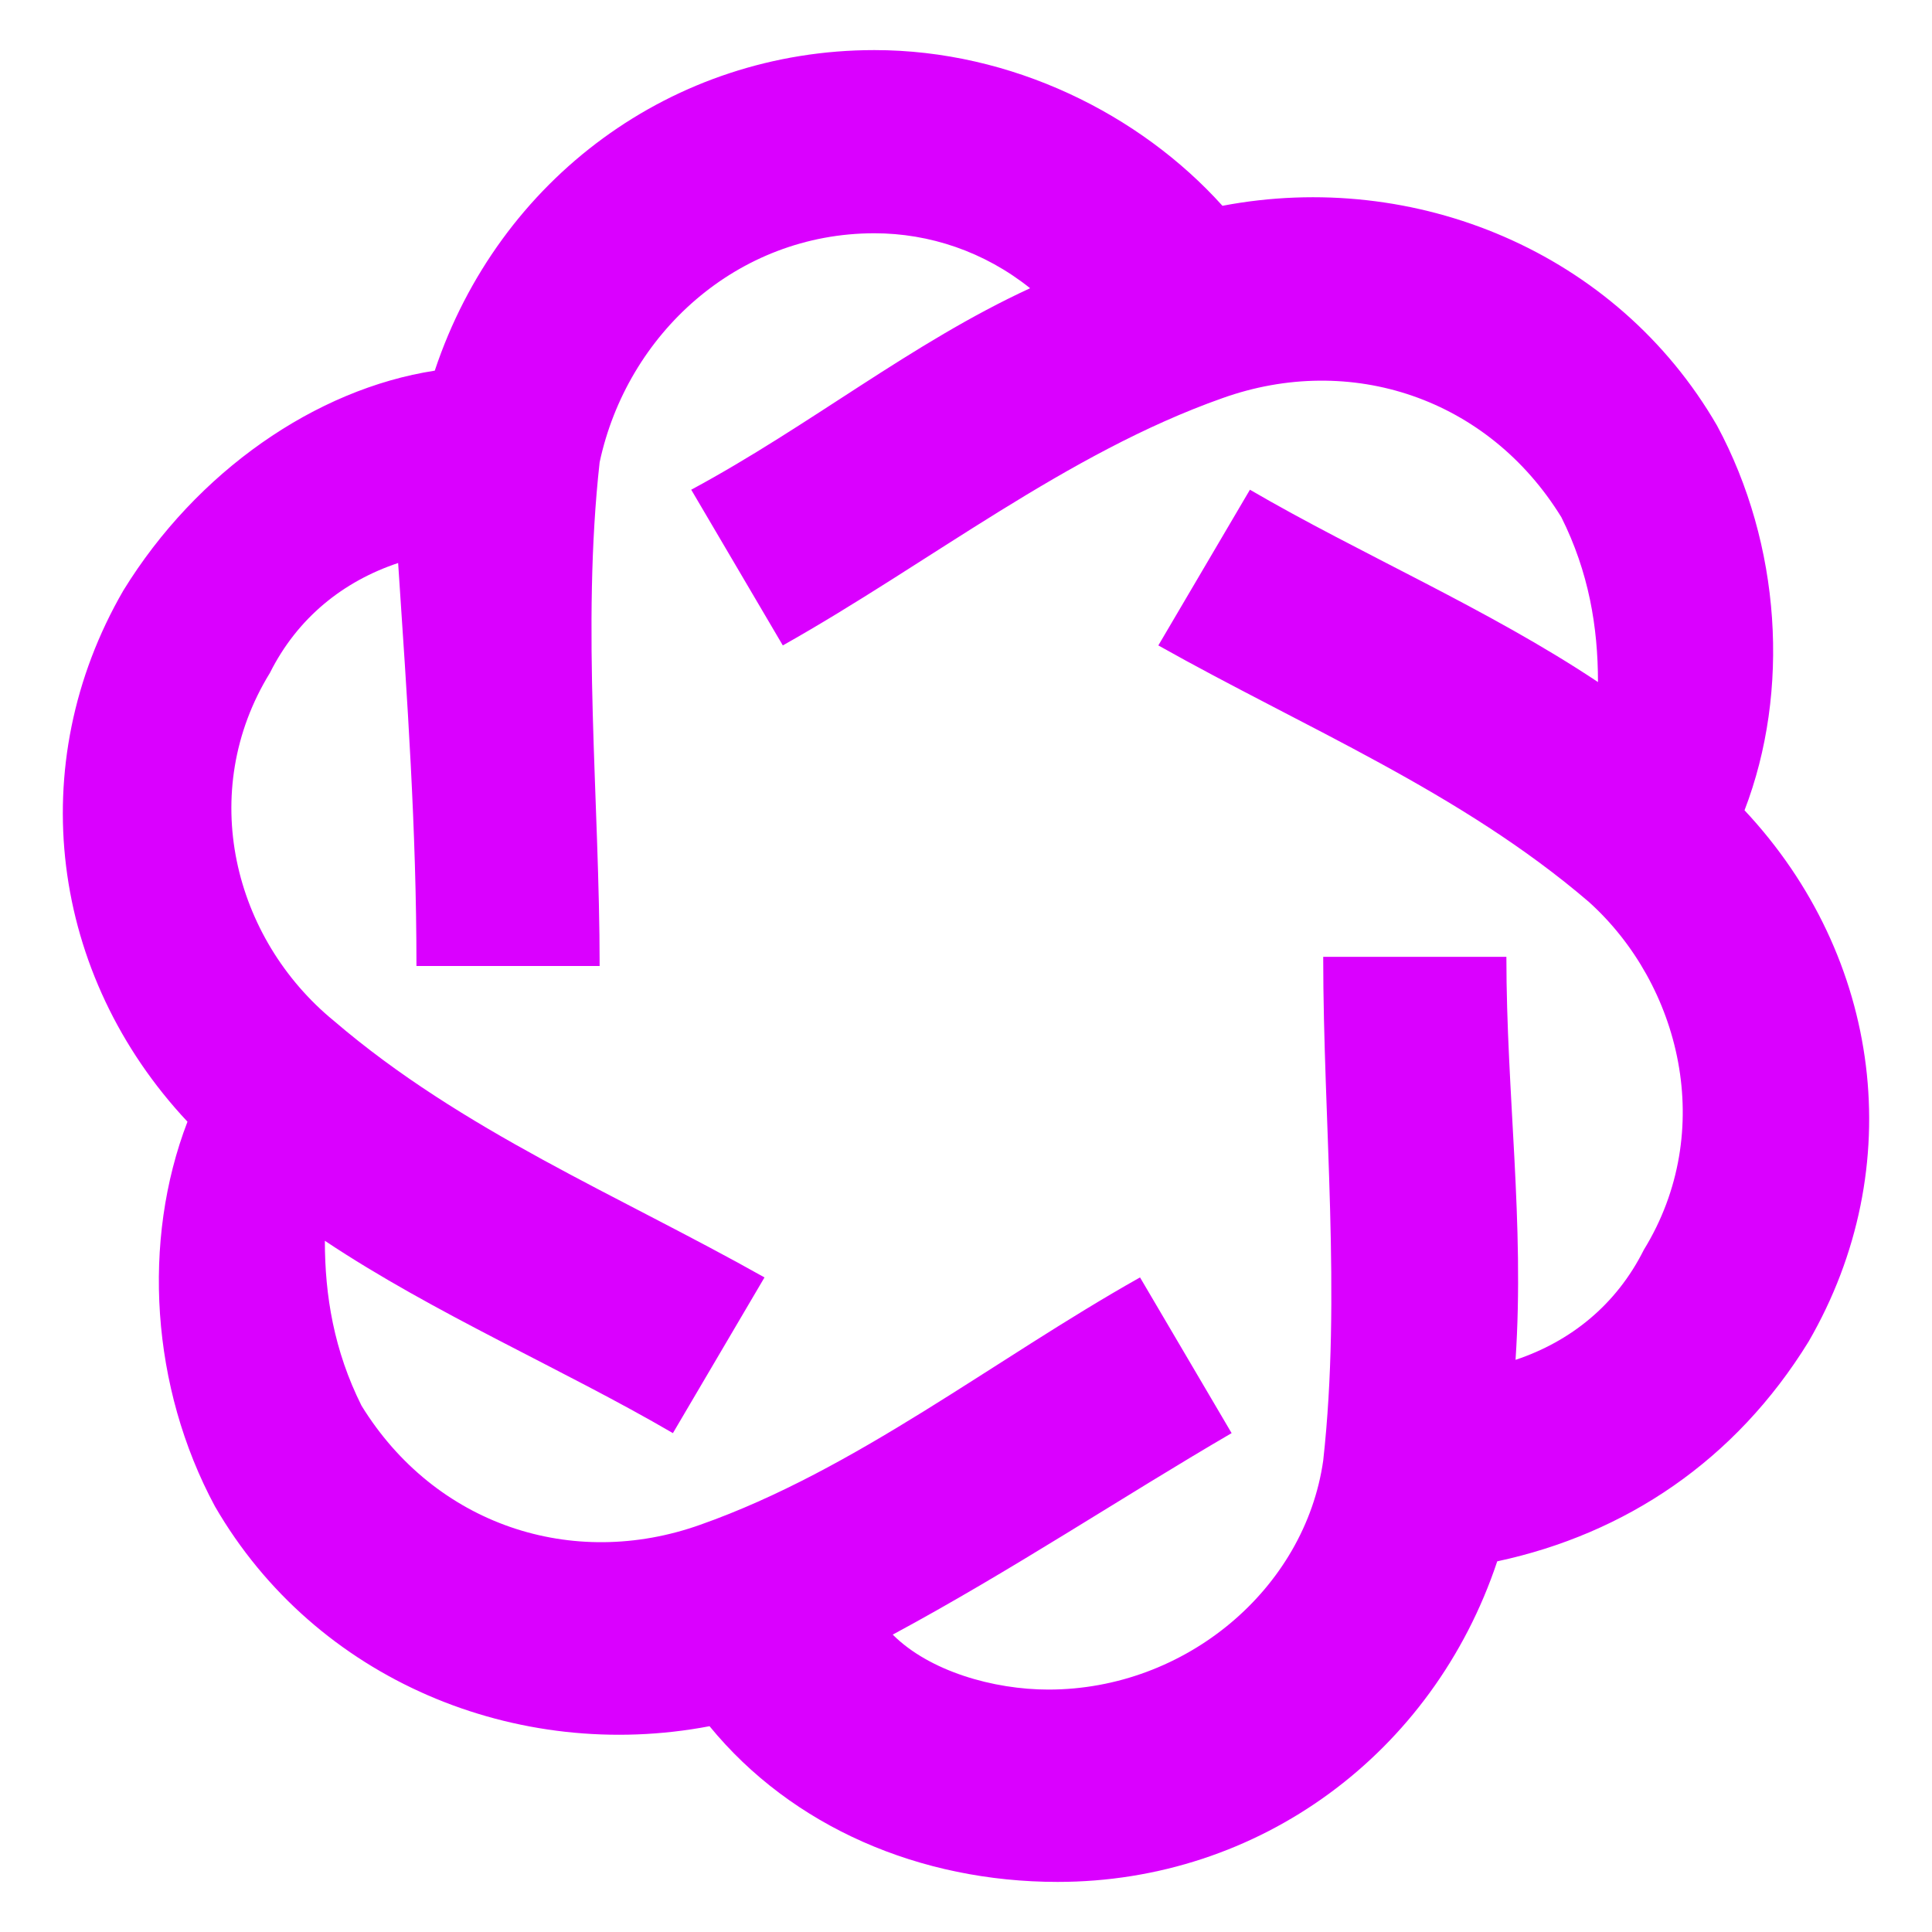 <svg xmlns="http://www.w3.org/2000/svg" t="1733831413634" class="icon" viewBox="0 0 1024 1024" version="1.1" p-id="2394" width="200" height="200"><path d="M924.634 429.473c24.273-63.109 19.418-140.781-14.564-203.89-53.4-92.236-160.199-135.927-262.144-116.508-43.691-48.545-111.654-82.527-184.472-82.527-106.799 0-199.035 67.963-233.017 169.908-63.109 9.709-126.217 53.4-165.054 116.508-53.4 92.236-38.836 203.89 33.982 281.562-24.273 63.109-19.418 140.781 14.564 203.89 53.4 92.236 160.199 135.927 262.144 116.508 43.691 53.4 111.654 82.527 184.472 82.527 106.799 0 199.035-67.963 233.017-169.908 67.963-14.564 126.217-53.4 165.054-116.508 53.4-92.236 38.836-203.89-33.982-281.562z m-53.4 233.017c-14.564 29.127-38.836 48.545-67.963 58.254 4.855-72.818-4.855-140.781-4.855-213.599h-97.09c0 87.381 9.709 179.617 0 266.999-9.709 67.963-72.818 121.363-145.636 121.363-29.127 0-63.109-9.709-82.527-29.127 63.109-33.982 121.363-72.818 179.617-106.799l-48.545-82.527c-77.672 43.691-150.49 101.945-233.017 131.072-67.963 24.273-140.781 0-179.617-63.109-14.564-29.127-19.418-58.254-19.418-87.381 58.254 38.836 126.217 67.963 184.472 101.945l48.545-82.527c-77.672-43.691-160.199-77.672-228.162-135.927-53.4-43.691-72.818-121.363-33.982-184.472 14.564-29.127 38.836-48.545 67.963-58.254 4.855 72.818 9.709 140.781 9.709 213.599h97.09c0-87.381-9.709-179.617 0-266.999C332.383 177.038 390.637 123.639 463.455 123.639c29.127 0 58.254 9.709 82.527 29.127-63.109 29.127-116.508 72.818-179.617 106.799l48.545 82.527c77.672-43.691 150.49-101.945 233.017-131.072 67.963-24.273 140.781 0 179.617 63.109 14.564 29.127 19.418 58.254 19.418 87.381-58.254-38.836-126.217-67.963-184.472-101.945l-48.545 82.527c77.672 43.691 160.199 77.672 228.162 135.927 48.545 43.691 67.963 121.363 29.127 184.472z" fill="#da00ff" p-id="2395"/></svg>